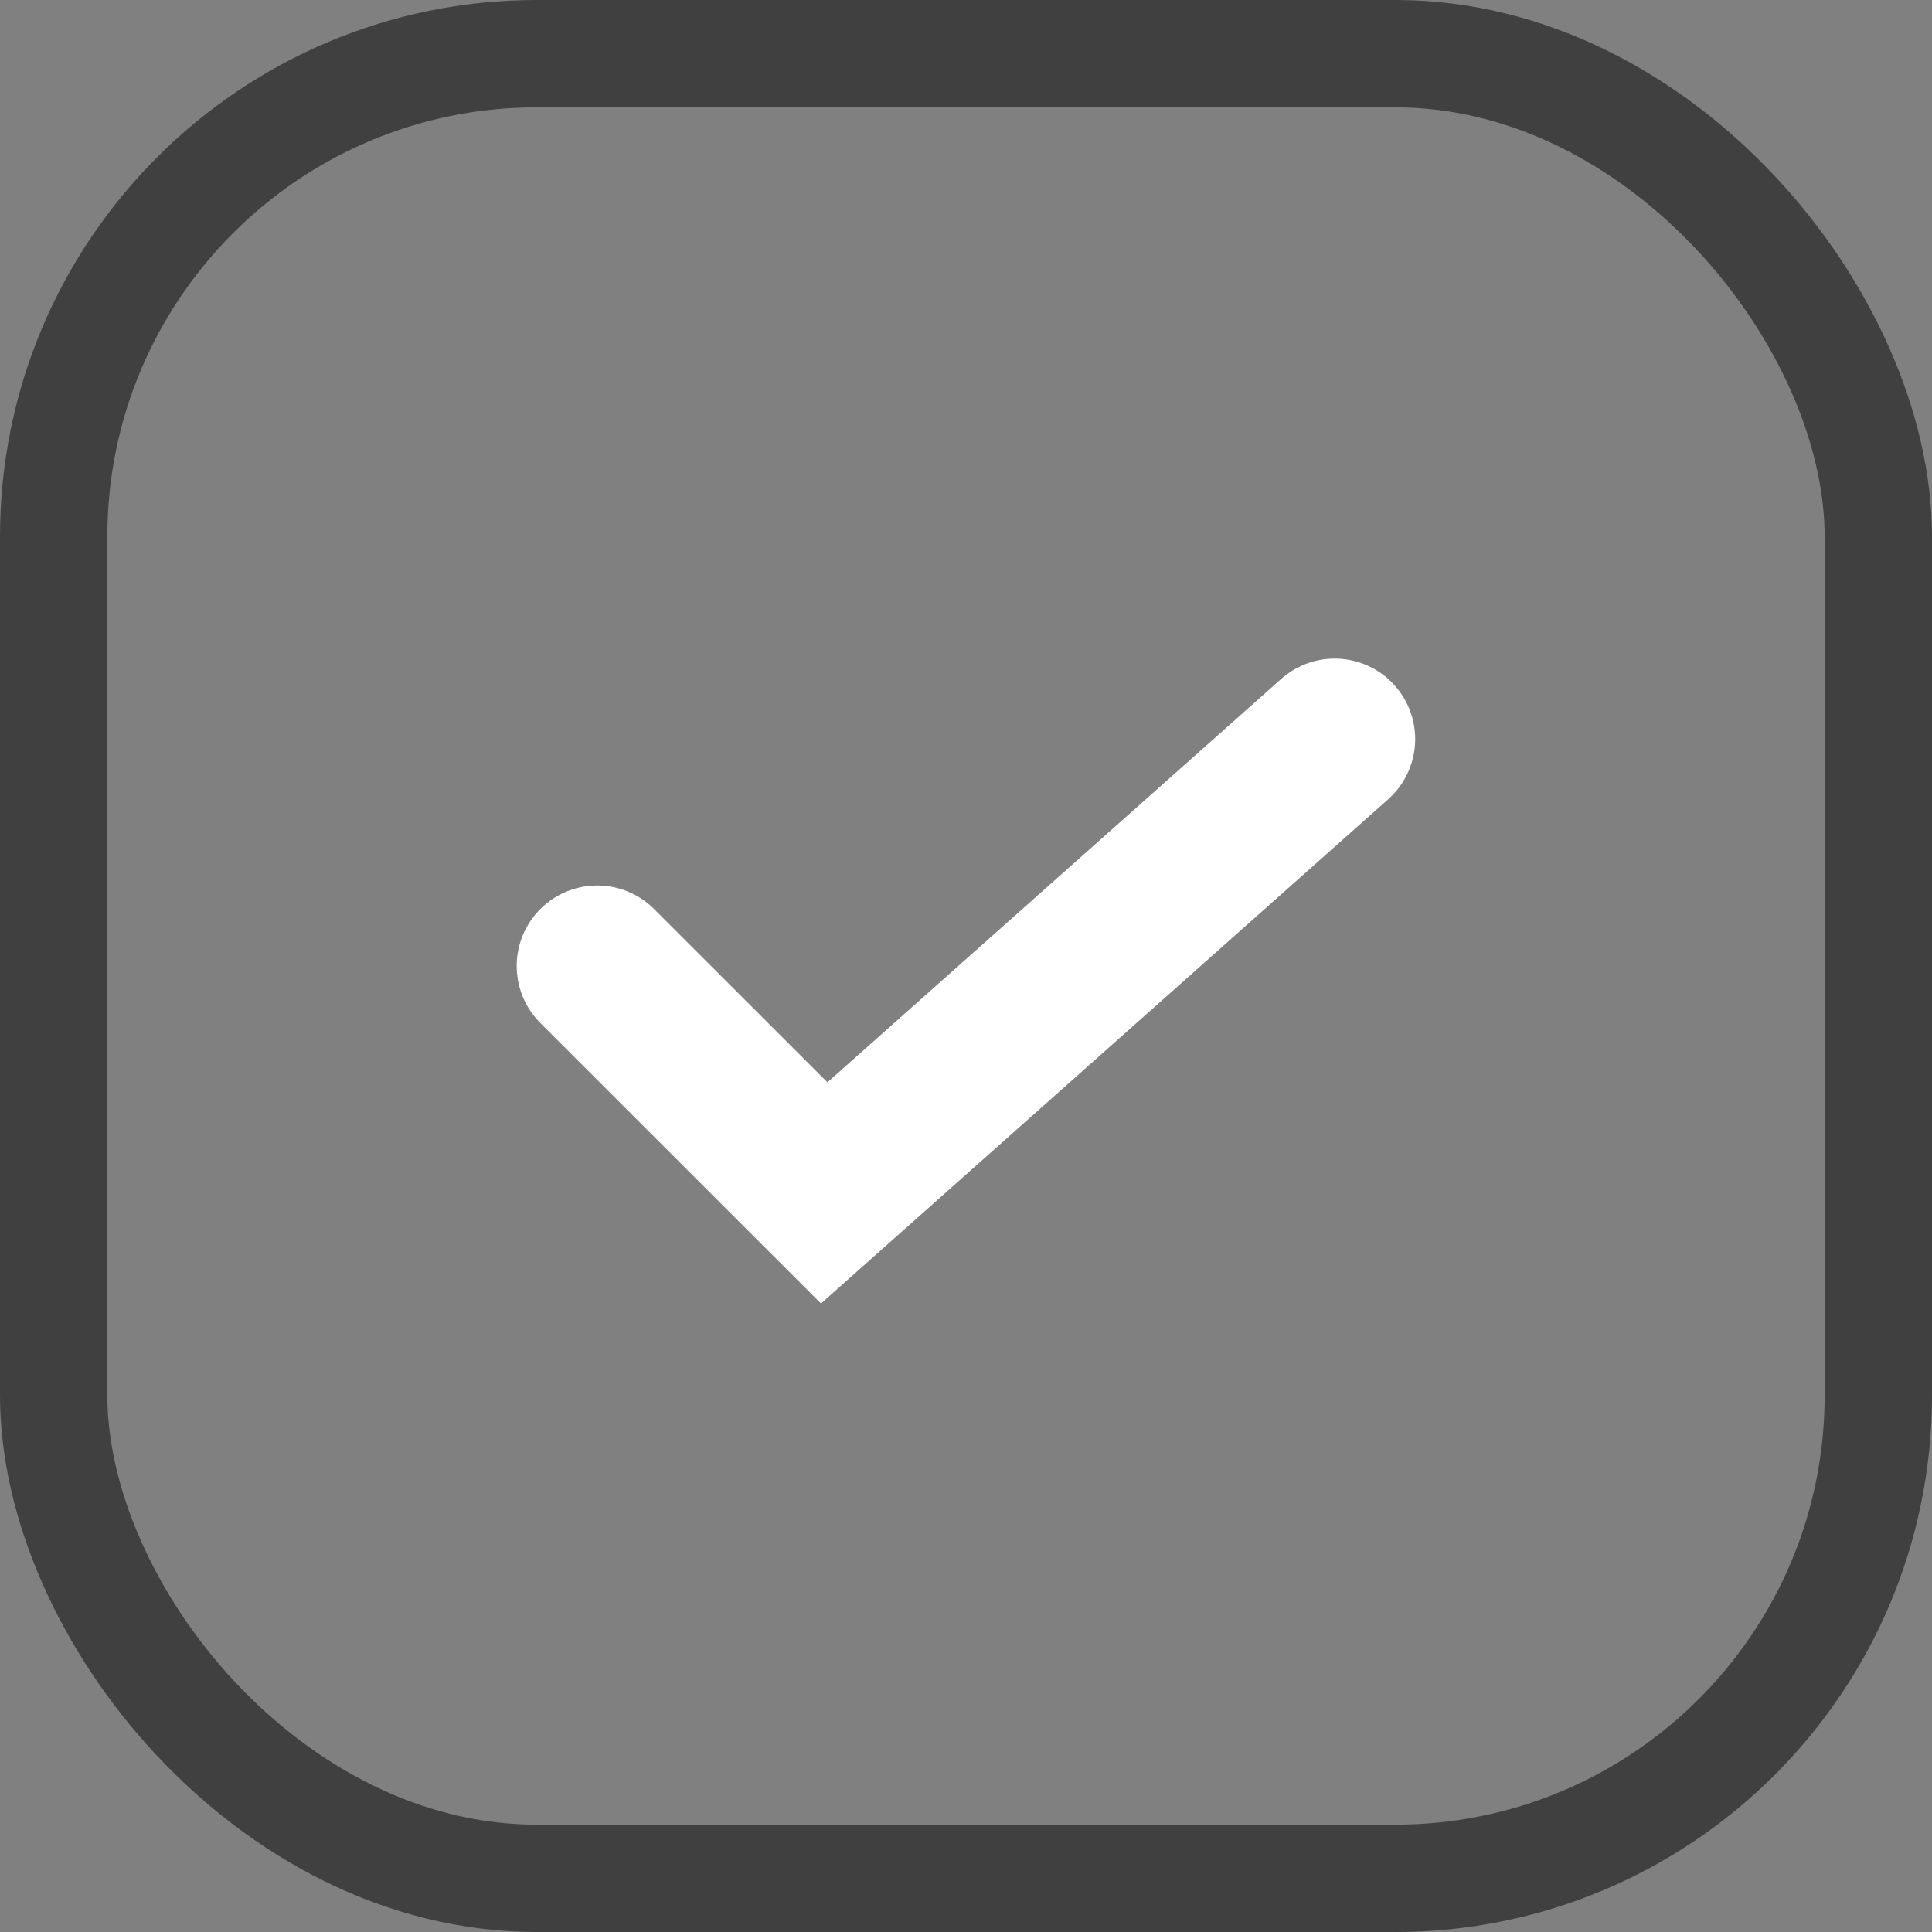 <svg width="18" height="18" viewBox="0 0 18 18" fill="none" xmlns="http://www.w3.org/2000/svg">
<rect x="0" y="0" width="18" height="18" fill="#808080" stroke="none"/>
<rect opacity="0.5" x="0.5" y="0.5" width="17" height="17" rx="4.5" stroke="black"/>
<path d="M5.564 9L7.679 11.114L12.435 6.886" stroke="white" stroke-width="1.5" stroke-linecap="round"/>
</svg>
